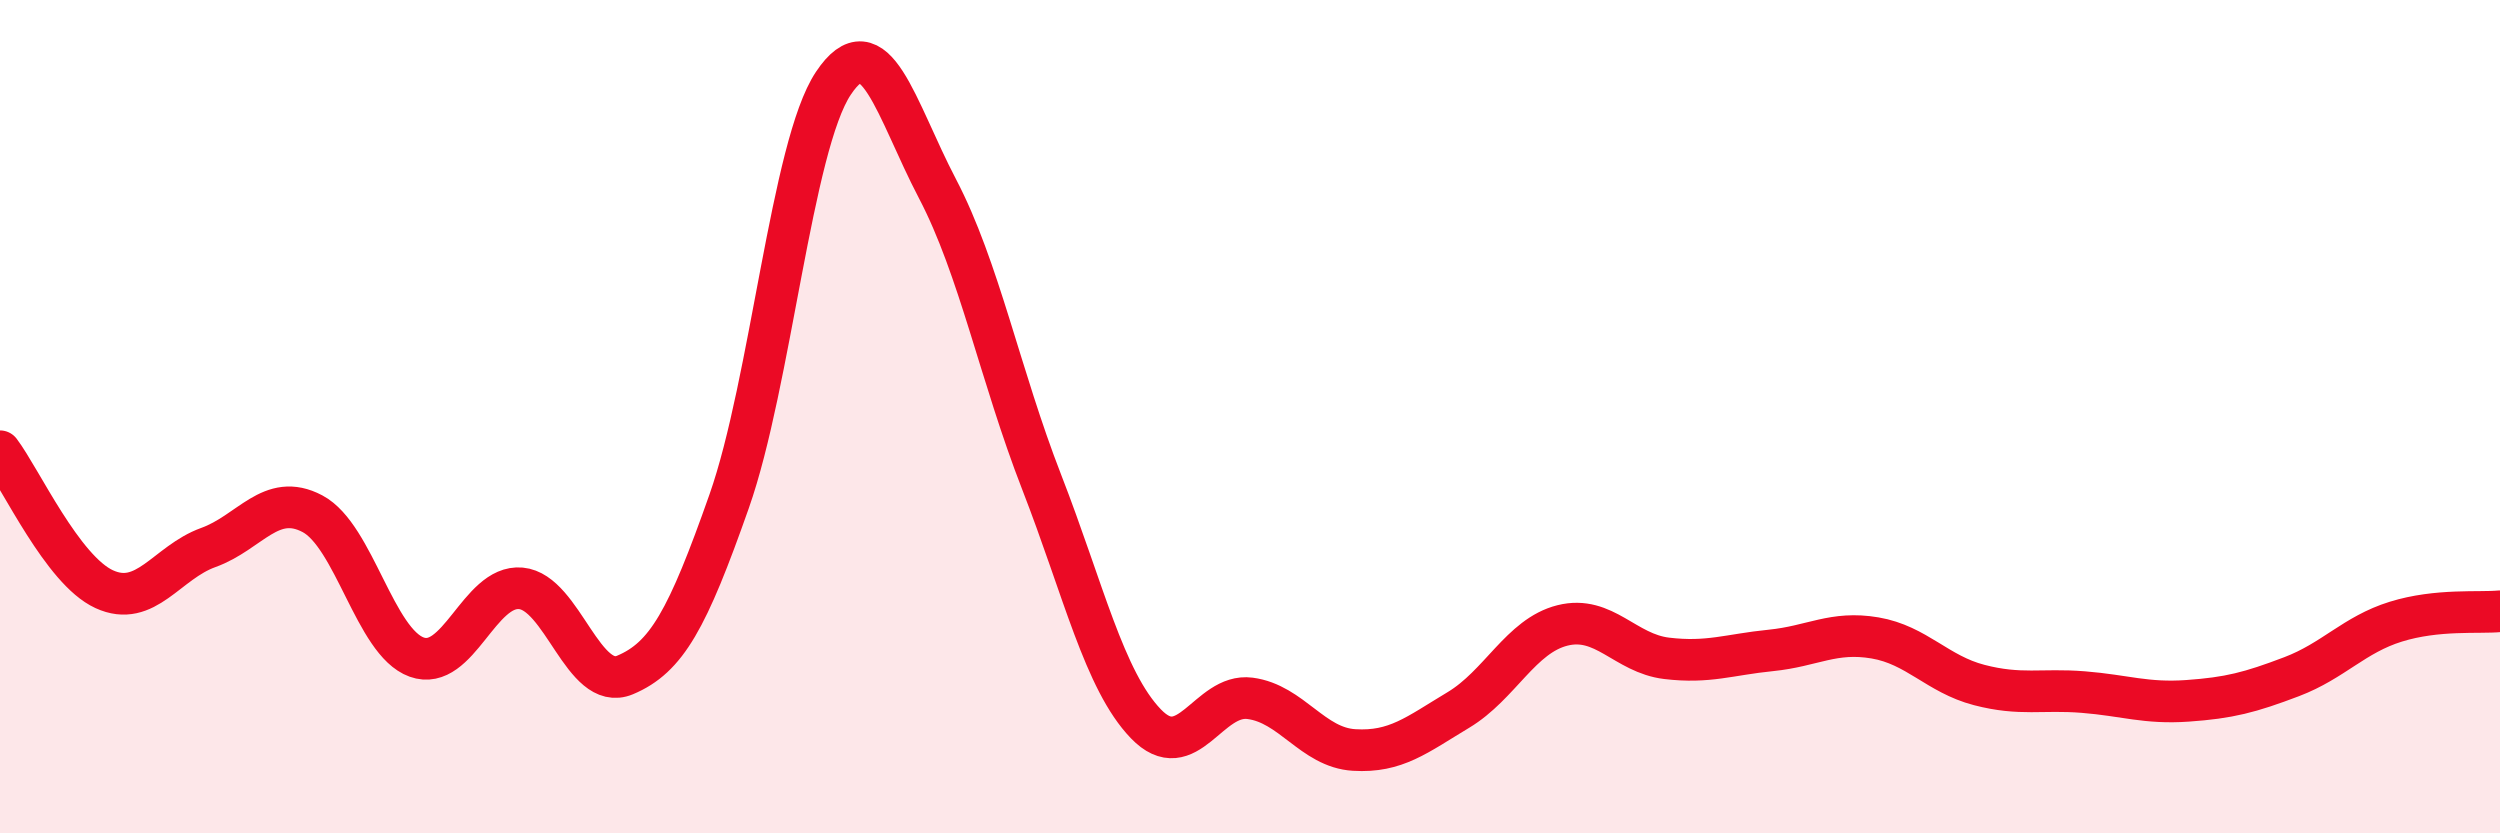 
    <svg width="60" height="20" viewBox="0 0 60 20" xmlns="http://www.w3.org/2000/svg">
      <path
        d="M 0,10.83 C 0.5,11.49 1.5,13.68 2.5,14.14 C 3.5,14.6 4,13.5 5,13.14 C 6,12.78 6.5,11.8 7.5,12.33 C 8.5,12.86 9,15.41 10,15.77 C 11,16.13 11.5,14.03 12.5,14.12 C 13.5,14.21 14,16.62 15,16.2 C 16,15.78 16.5,14.87 17.5,12.03 C 18.5,9.19 19,3.5 20,2 C 21,0.5 21.5,2.62 22.5,4.53 C 23.5,6.44 24,9 25,11.57 C 26,14.14 26.5,16.33 27.5,17.37 C 28.5,18.41 29,16.63 30,16.76 C 31,16.89 31.5,17.94 32.5,18 C 33.5,18.06 34,17.64 35,17.04 C 36,16.44 36.5,15.26 37.5,15.01 C 38.5,14.76 39,15.68 40,15.8 C 41,15.92 41.5,15.71 42.5,15.61 C 43.5,15.51 44,15.14 45,15.31 C 46,15.48 46.5,16.18 47.5,16.44 C 48.5,16.7 49,16.53 50,16.61 C 51,16.69 51.5,16.89 52.5,16.82 C 53.5,16.75 54,16.62 55,16.24 C 56,15.86 56.5,15.23 57.5,14.92 C 58.5,14.61 59.5,14.72 60,14.67L60 20L0 20Z"
        fill="#EB0A25"
        opacity="0.1"
        stroke-linecap="round"
        stroke-linejoin="round"
      />
      <path
        d="M 0,10.83 C 0.5,11.49 1.5,13.68 2.5,14.14 C 3.5,14.6 4,13.5 5,13.14 C 6,12.78 6.5,11.8 7.5,12.33 C 8.5,12.86 9,15.41 10,15.77 C 11,16.13 11.5,14.03 12.5,14.12 C 13.5,14.21 14,16.62 15,16.2 C 16,15.78 16.5,14.87 17.5,12.03 C 18.5,9.19 19,3.5 20,2 C 21,0.5 21.5,2.62 22.5,4.53 C 23.5,6.44 24,9 25,11.57 C 26,14.14 26.5,16.33 27.5,17.37 C 28.5,18.41 29,16.63 30,16.76 C 31,16.89 31.5,17.94 32.5,18 C 33.5,18.06 34,17.64 35,17.04 C 36,16.44 36.5,15.26 37.5,15.01 C 38.5,14.76 39,15.68 40,15.8 C 41,15.92 41.5,15.71 42.5,15.61 C 43.5,15.51 44,15.14 45,15.31 C 46,15.48 46.5,16.18 47.5,16.44 C 48.5,16.7 49,16.53 50,16.61 C 51,16.69 51.5,16.89 52.5,16.82 C 53.5,16.75 54,16.62 55,16.24 C 56,15.86 56.5,15.23 57.5,14.92 C 58.5,14.61 59.5,14.72 60,14.67"
        stroke="#EB0A25"
        stroke-width="1"
        fill="none"
        stroke-linecap="round"
        stroke-linejoin="round"
      />
    </svg>
  